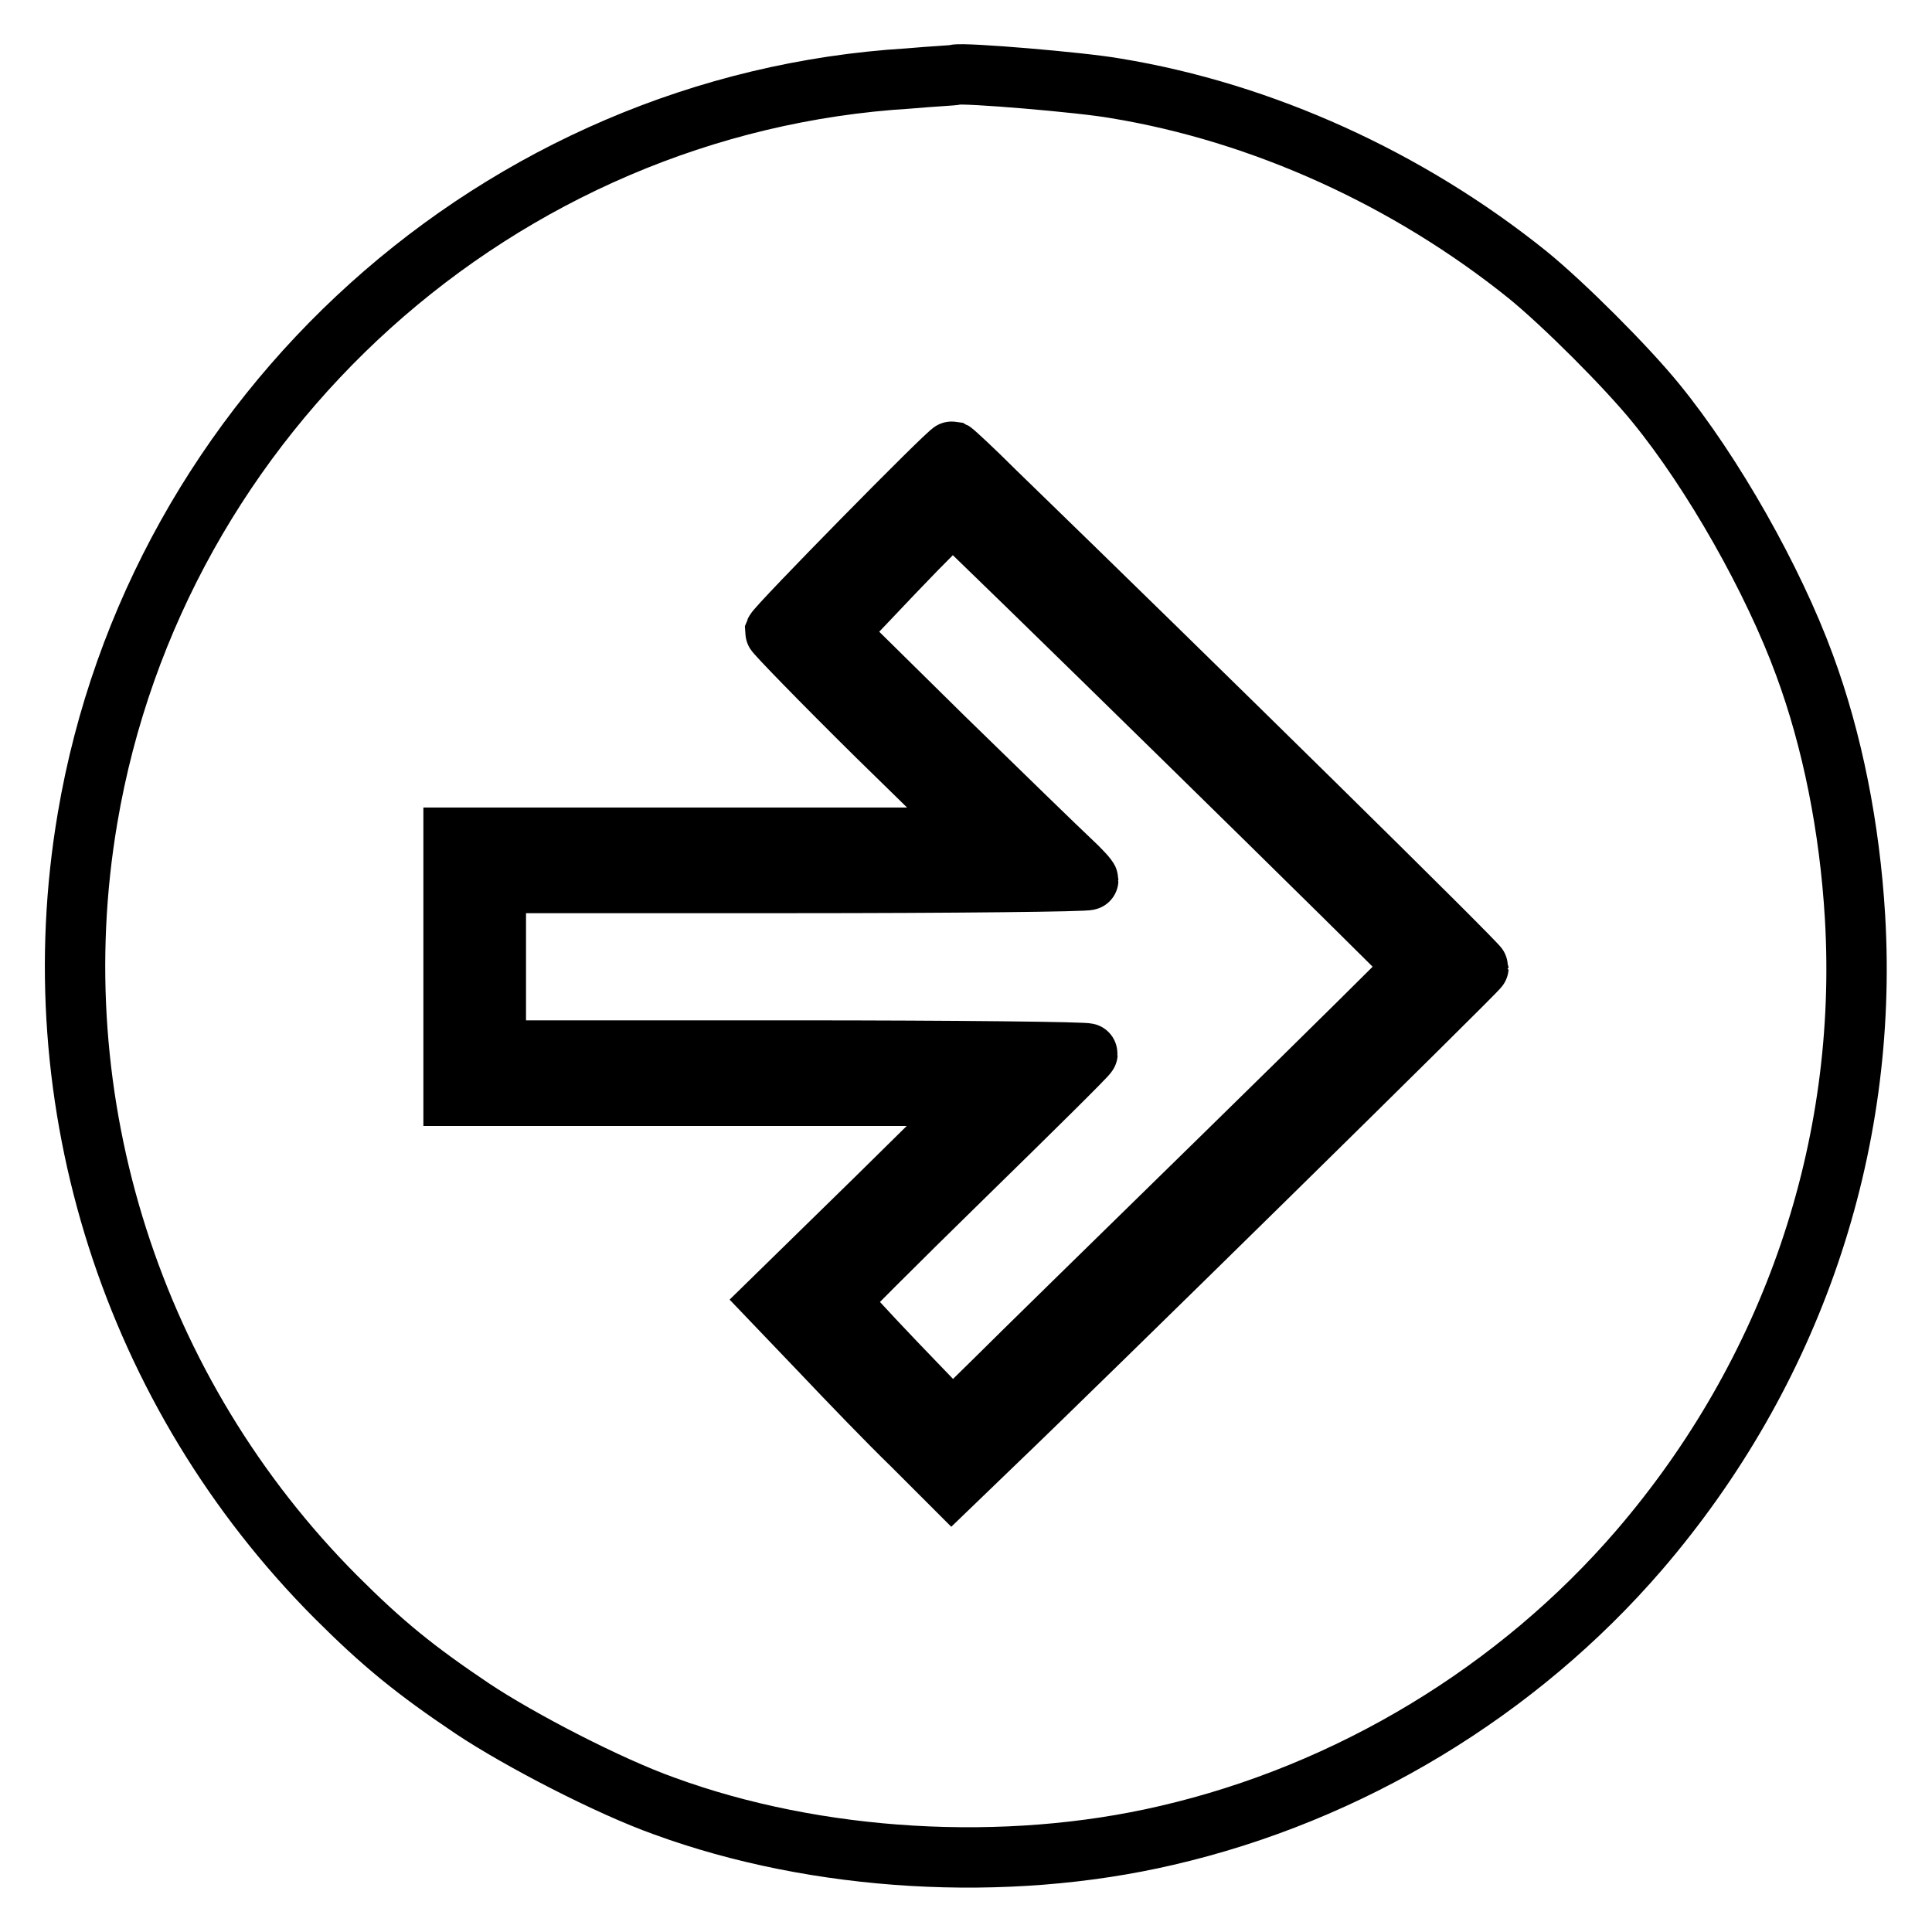 <?xml version="1.0" encoding="utf-8"?>
<!-- Svg Vector Icons : http://www.onlinewebfonts.com/icon -->
<!DOCTYPE svg PUBLIC "-//W3C//DTD SVG 1.1//EN" "http://www.w3.org/Graphics/SVG/1.1/DTD/svg11.dtd">
<svg version="1.1" xmlns="http://www.w3.org/2000/svg" xmlns:xlink="http://www.w3.org/1999/xlink" x="0px" y="0px" viewBox="0 0 256 256" enable-background="new 0 0 256 256" xml:space="preserve">
<g><g><g><path stroke-width="8" fill-opacity="0" stroke="#000000"  d="M120.4,10.4c-54.2,3.3-99.7,44.3-108.8,98c-6.4,37.7,6,76.2,32.9,103.2c6.2,6.2,10.5,9.7,18.1,14.8c6.3,4.2,18.1,10.3,25.4,12.9c20.2,7.4,45.2,8.9,66.6,3.9c24.2-5.6,46.5-19.1,62.6-37.8c20.2-23.5,30.4-53.3,28.6-83.9c-0.7-11.8-3-23.4-6.7-33.4C235,76.9,227,62.7,219.4,53.4c-3.9-4.8-12.2-13.1-17-17c-15.8-12.7-35.1-21.5-54.6-24.7c-4.5-0.8-20.1-2.1-21.2-1.8C126.5,10,123.7,10.1,120.4,10.4z M131.8,65.1c26.7,25.9,64.1,62.7,64.1,63.1c0,0.3-53,52.4-64.3,63.2l-5.5,5.3l-5.3-5.3c-3-2.9-8.3-8.4-11.9-12.2l-6.6-6.9l13.8-13.5l13.8-13.6H95H60.1v-17.1V111H95h35l-13.7-13.4c-7.5-7.4-13.6-13.7-13.6-13.9c0.3-0.8,23.1-24,23.5-23.9C126.4,59.9,129,62.3,131.8,65.1z"/><path stroke-width="8" fill-opacity="0" stroke="#000000"  d="M118.4,75.9l-7.5,7.9l14.2,14c7.9,7.7,15.4,15,16.7,16.2c1.3,1.2,2.4,2.4,2.4,2.6c0,0.2-17.6,0.4-39.3,0.4H65.7v11.1v11.1H105c21.8,0,39.2,0.2,39.1,0.4c0,0.2-7.5,7.6-16.5,16.4c-9,8.8-16.4,16.2-16.4,16.4s3.4,3.9,7.5,8.2l7.5,7.8l5.5-5.4c3-3,16.7-16.4,30.6-30c13.9-13.6,25.2-24.8,25.2-24.9c0-0.3-60.7-59.8-61.2-60C126,68.1,122.5,71.6,118.4,75.9z"/></g></g></g>
</svg>